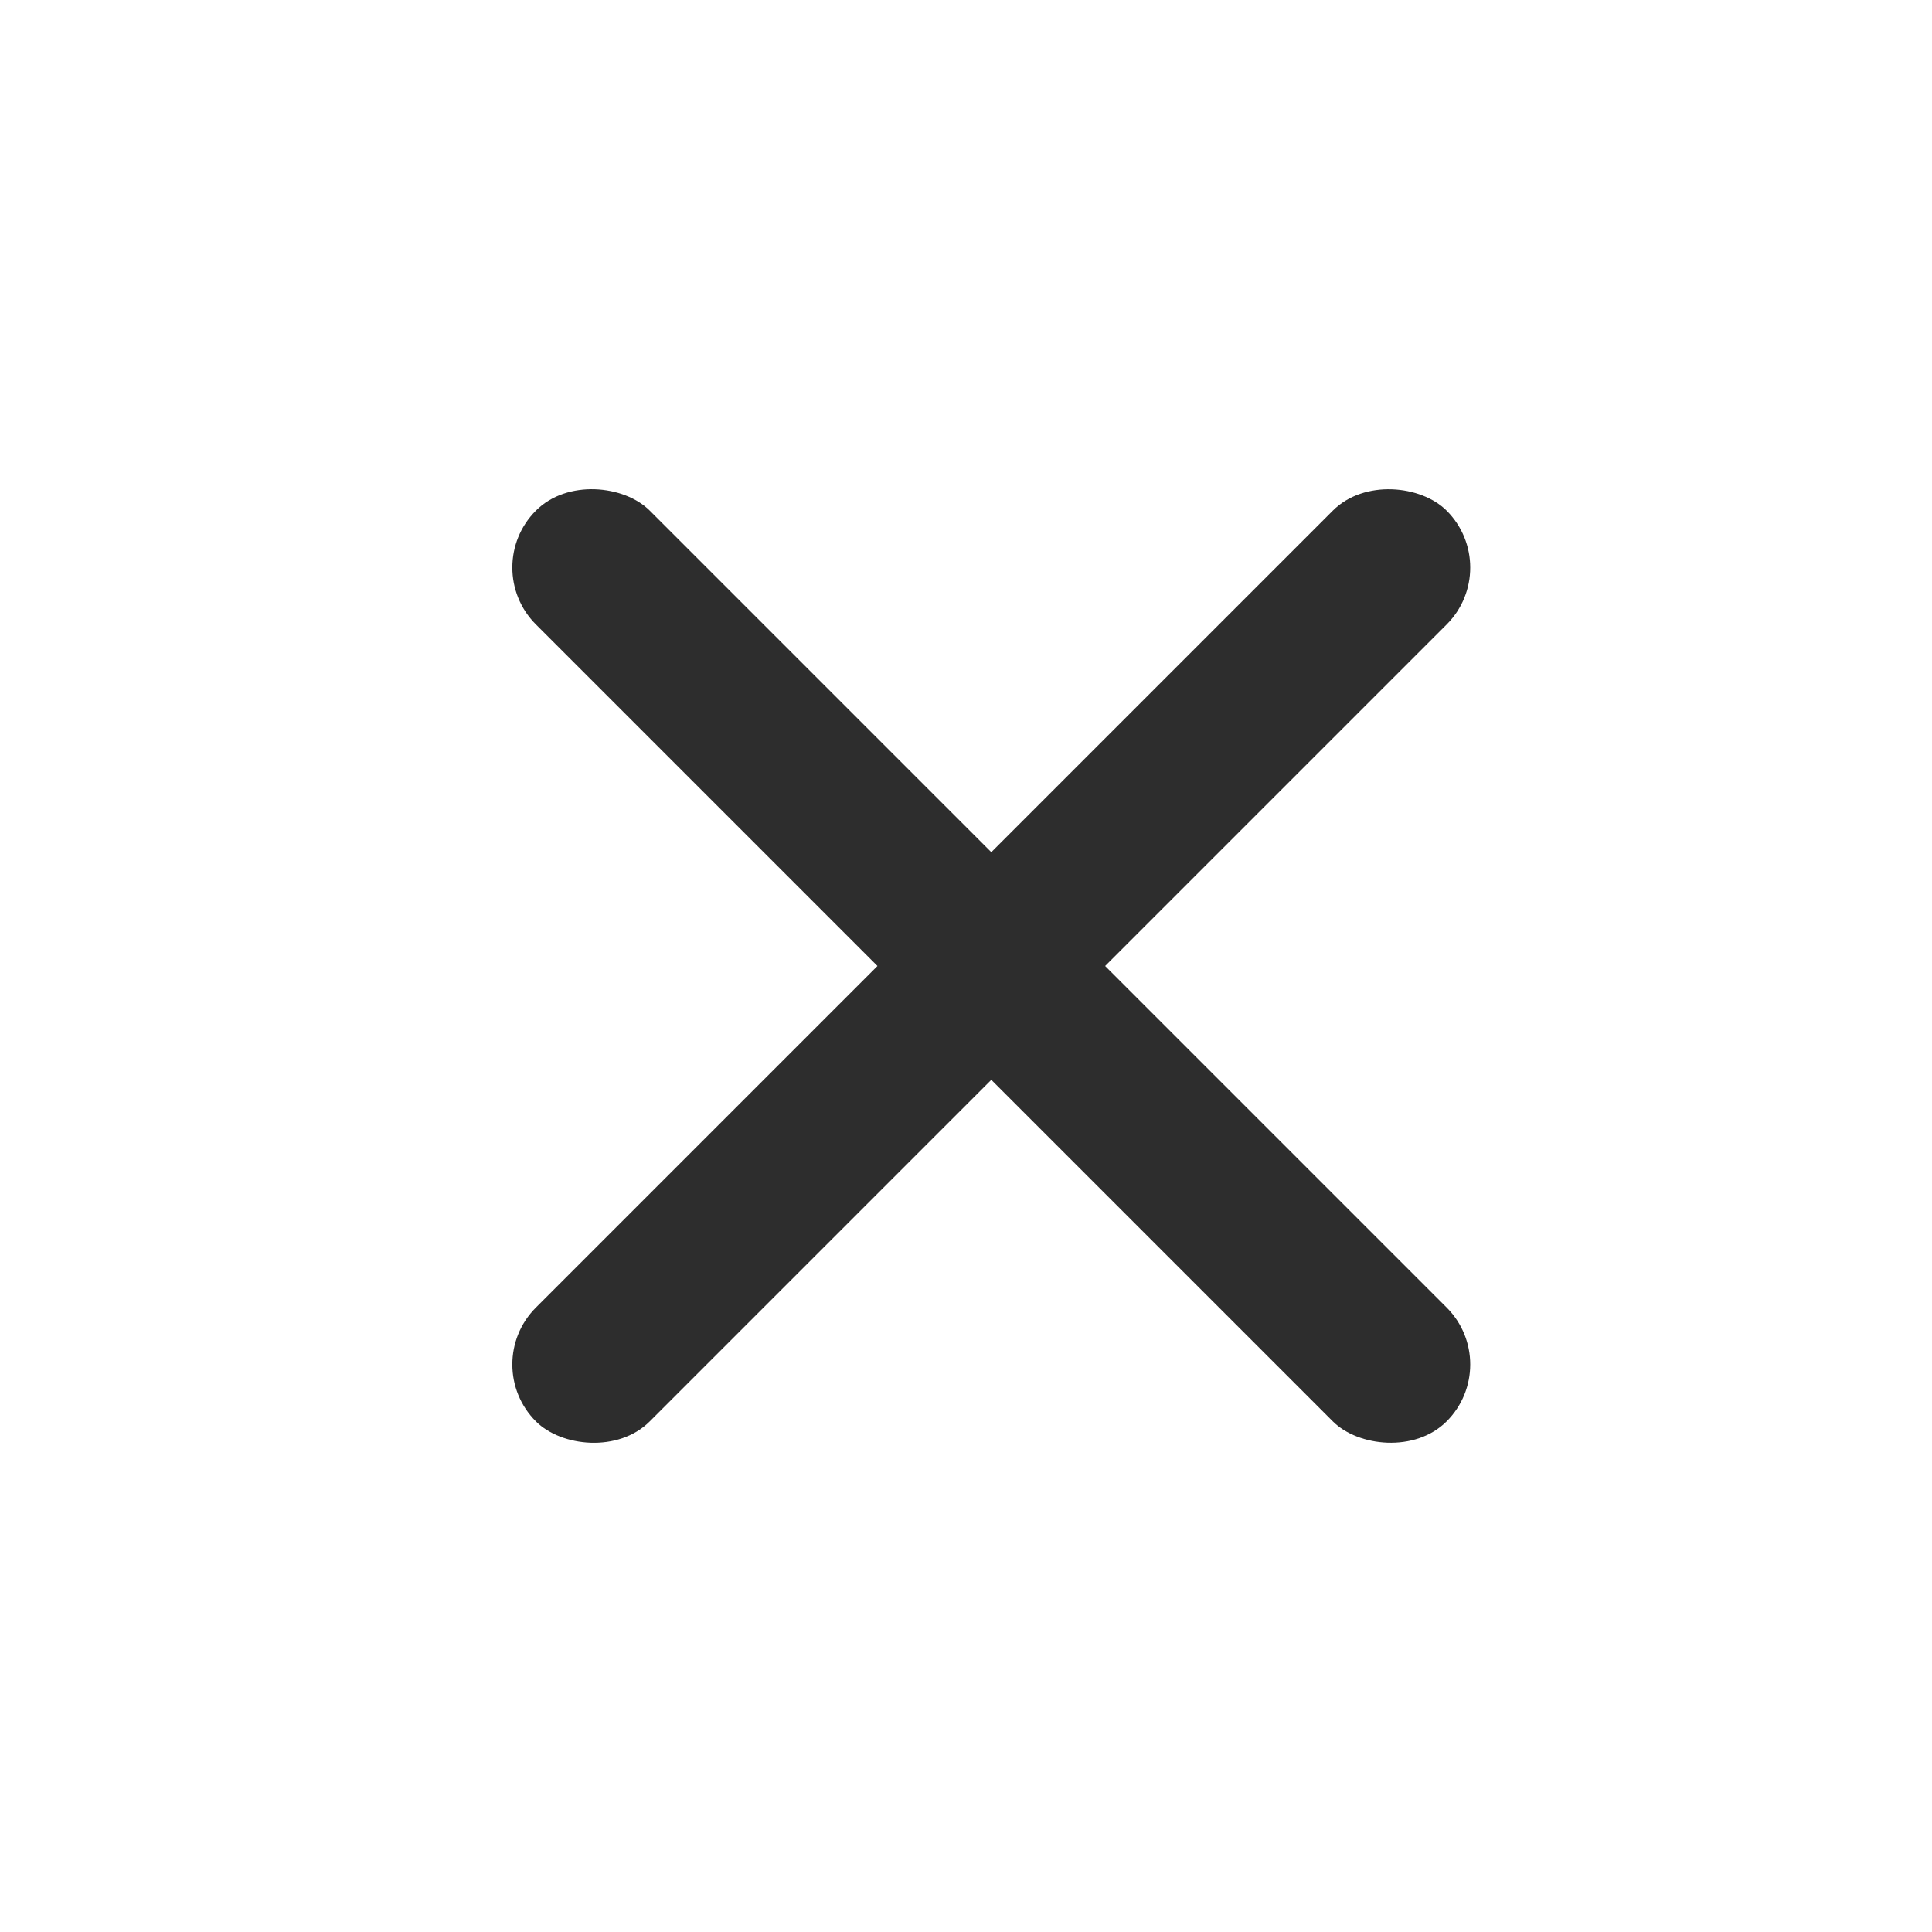 <svg width="24" height="24" viewBox="0 0 24 24" fill="none" xmlns="http://www.w3.org/2000/svg">
<rect x="5.95" y="16.95" width="16" height="2" rx="1" transform="rotate(-45 5.95 16.95)" fill="#2D2D2D"/>
<rect x="5.95" y="7.05" width="2" height="16" rx="1" transform="rotate(-45 5.95 7.05)" fill="#2D2D2D"/>
</svg>

